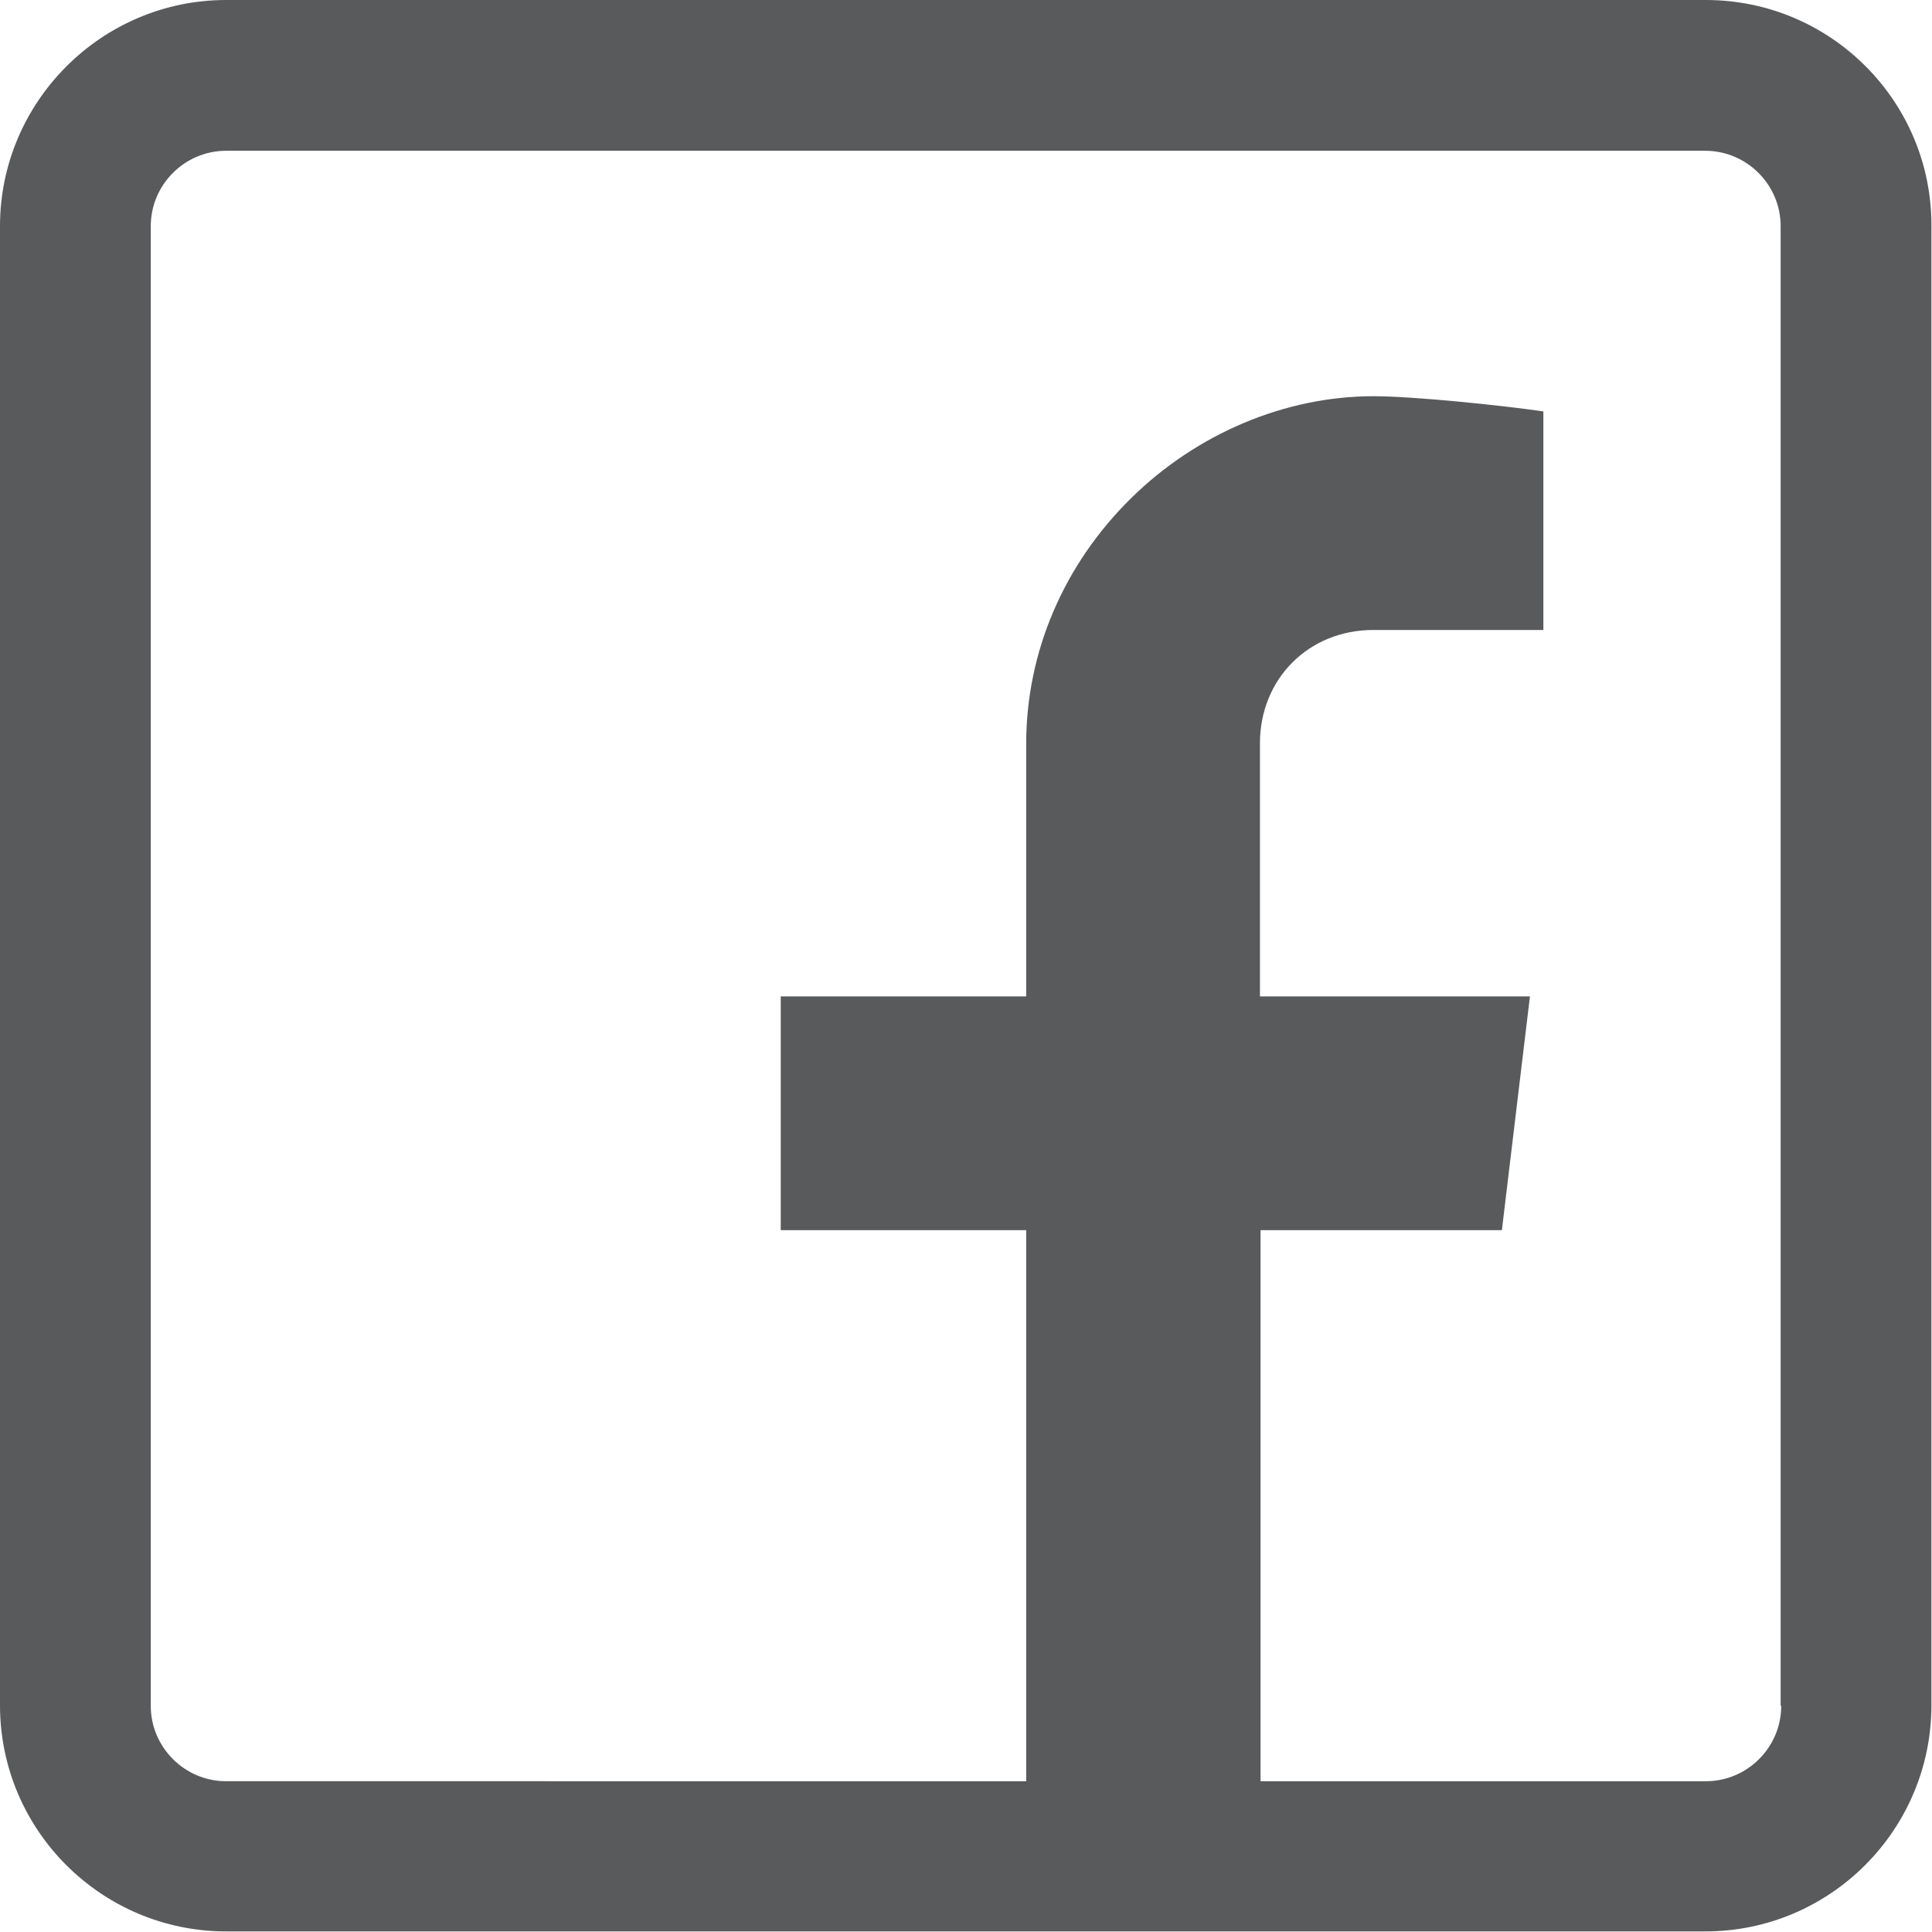 <svg xmlns="http://www.w3.org/2000/svg" xmlns:xlink="http://www.w3.org/1999/xlink" id="Layer_1" x="0px" y="0px" viewBox="0 0 33.06 33.06" style="enable-background:new 0 0 33.06 33.06;" xml:space="preserve"><style type="text/css">	.st0{fill:#595A5B;}</style><g>	<path class="st0" d="M29.19,0H3.87C1.74,0,0,1.74,0,3.87v25.31c0,2.14,1.74,3.87,3.87,3.87h25.31c2.14,0,3.87-1.74,3.87-3.87V3.87  C33.06,1.74,31.33,0,29.19,0L29.19,0z M30.48,29.19c0,0.71-0.58,1.29-1.29,1.29h-7.62v-9.43h4.13l0.48-4h-4.62v-4.33  c0-1.1,0.83-1.94,1.94-1.94h2.91V7.04c-0.76-0.11-2.24-0.26-2.91-0.26c-1.51,0-3.02,0.64-4.14,1.74c-1.16,1.14-1.8,2.64-1.8,4.21  v4.32h-4.2v4h4.2v9.43H3.87c-0.71,0-1.29-0.58-1.29-1.29V3.87c0-0.71,0.58-1.29,1.29-1.29h25.31c0.71,0,1.29,0.58,1.29,1.29V29.19z   M30.48,29.19"></path></g></svg>